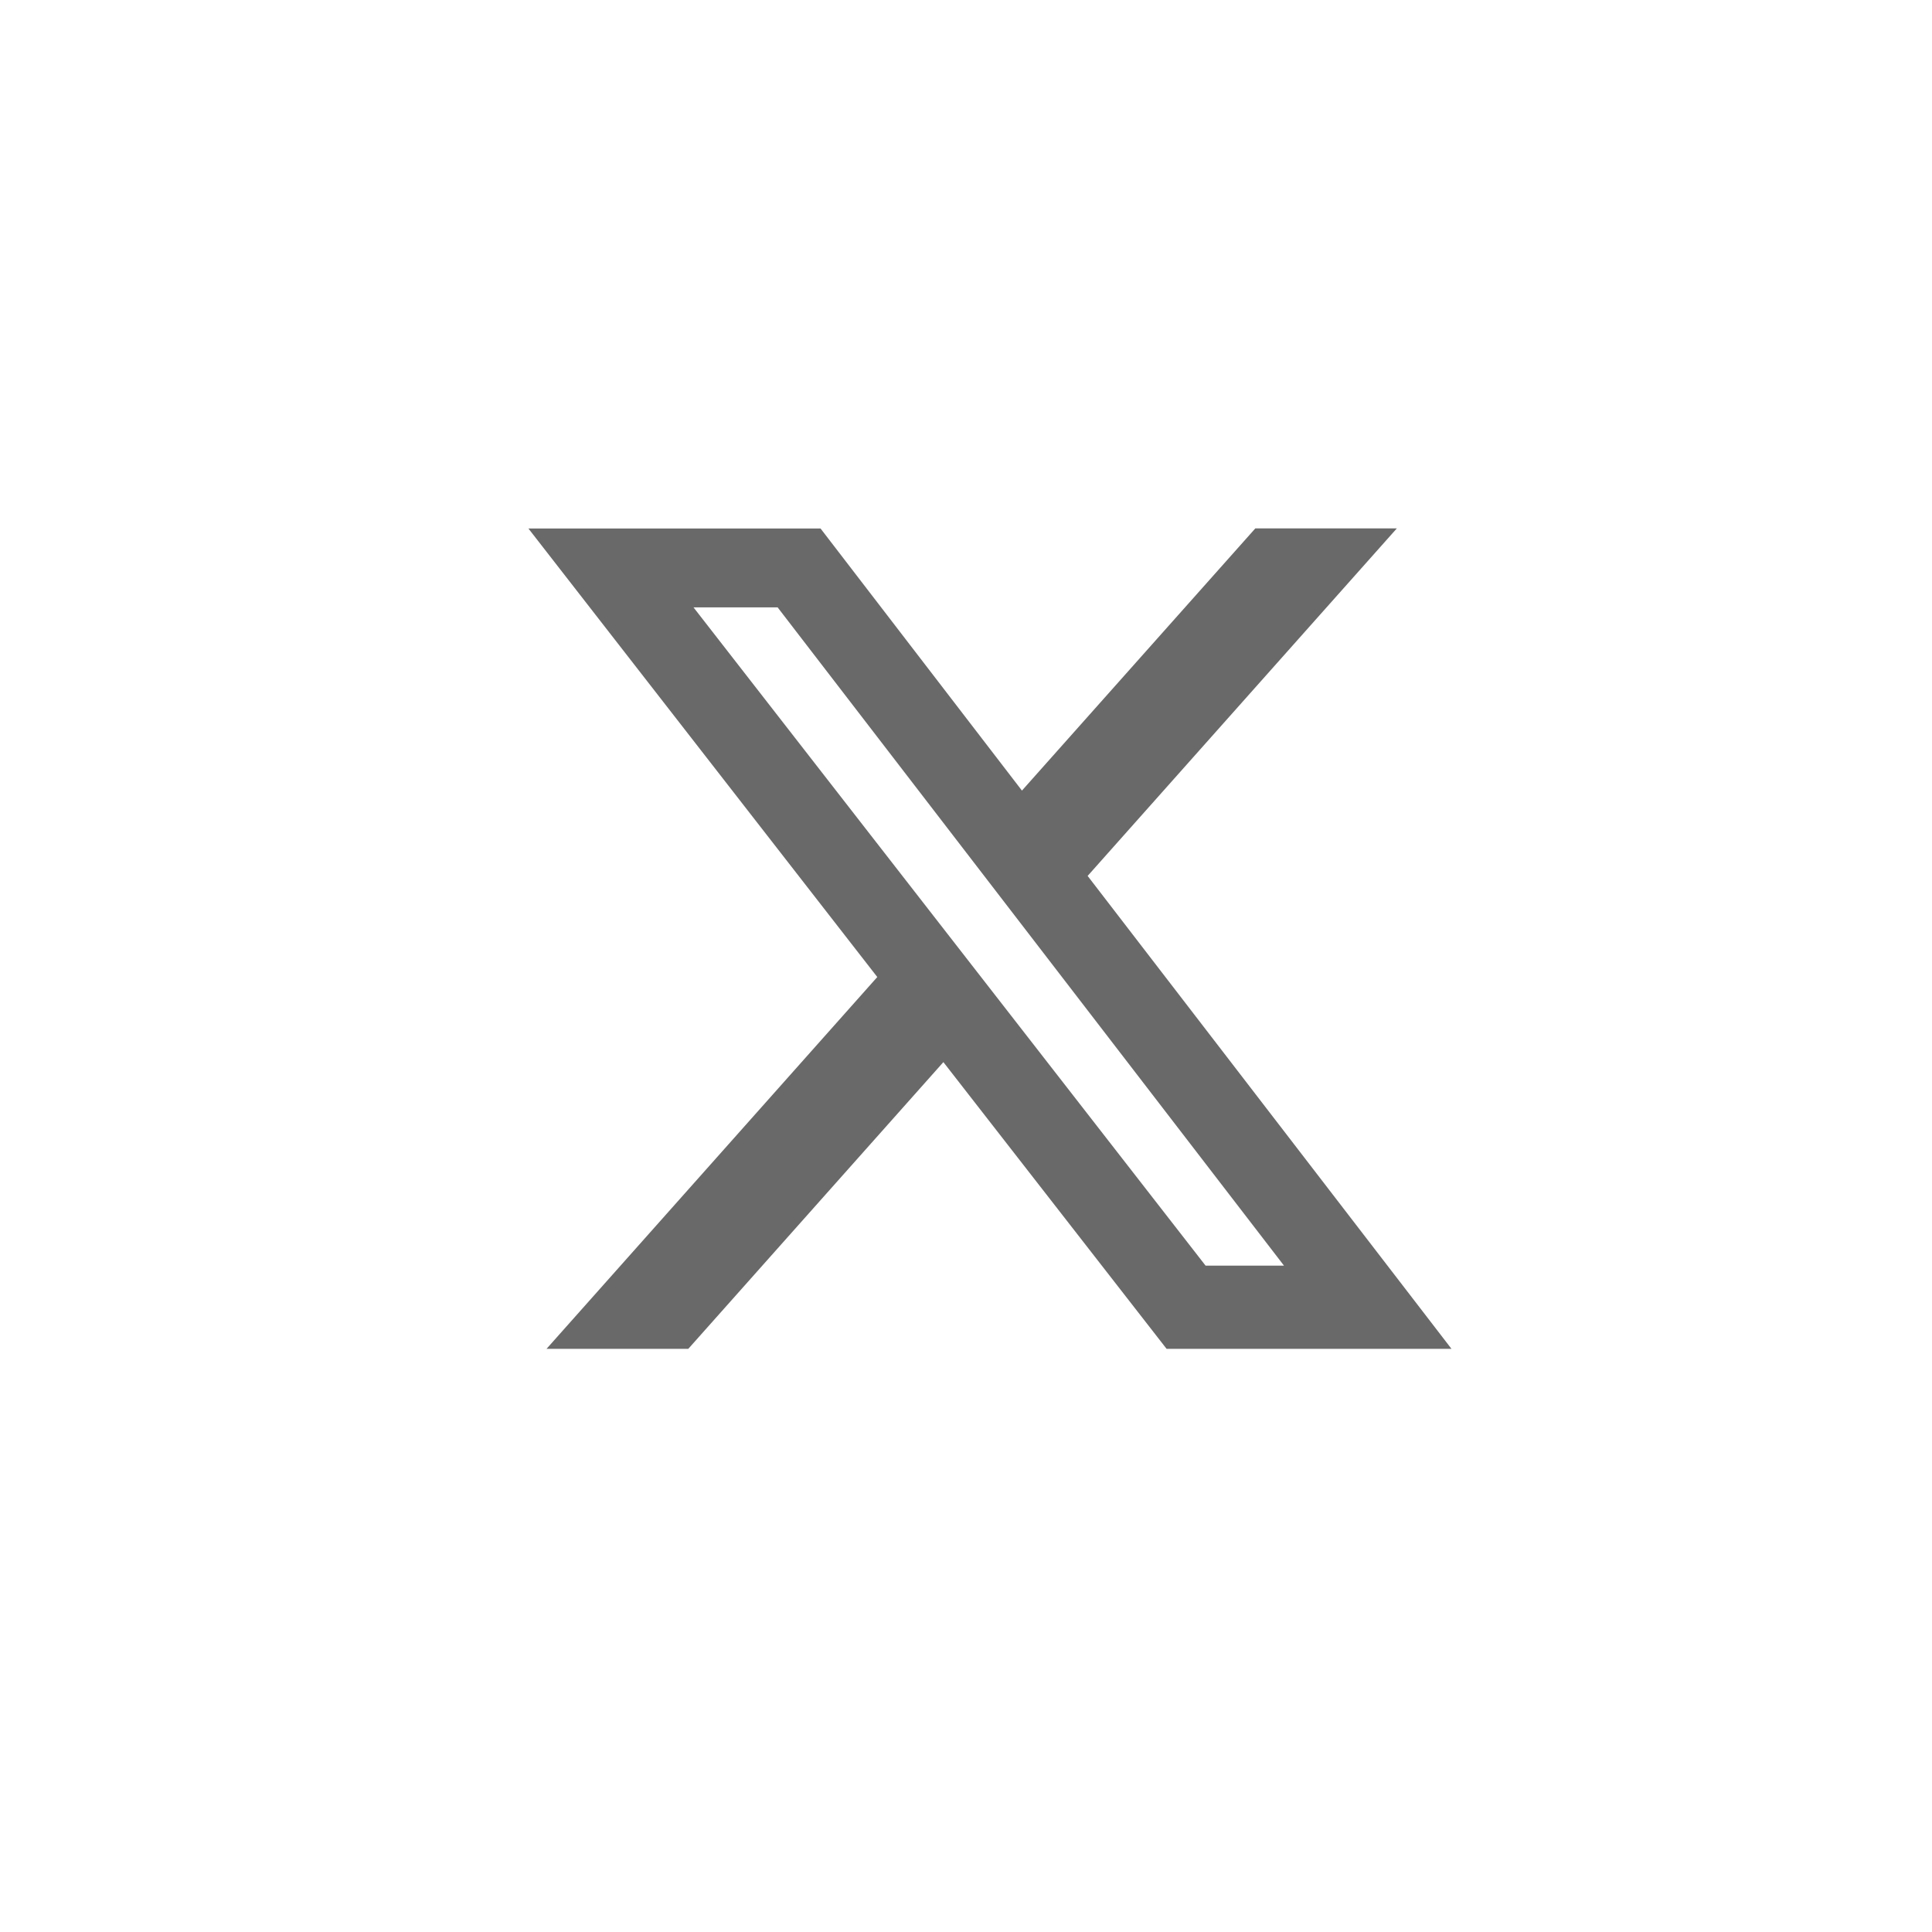 <?xml version="1.0" encoding="UTF-8"?> <svg xmlns="http://www.w3.org/2000/svg" width="24" height="24" viewBox="0 0 24 24" fill="none"><path d="M15.594 6.564H17.352L13.511 10.881L18.031 16.756H14.492L11.719 13.194L8.55 16.756H6.789L10.898 12.137L6.564 6.565L10.193 6.565L12.695 9.821L15.594 6.564ZM14.976 15.722H15.95L9.66 7.545H8.615L14.976 15.722Z" fill="#696969"></path></svg> 